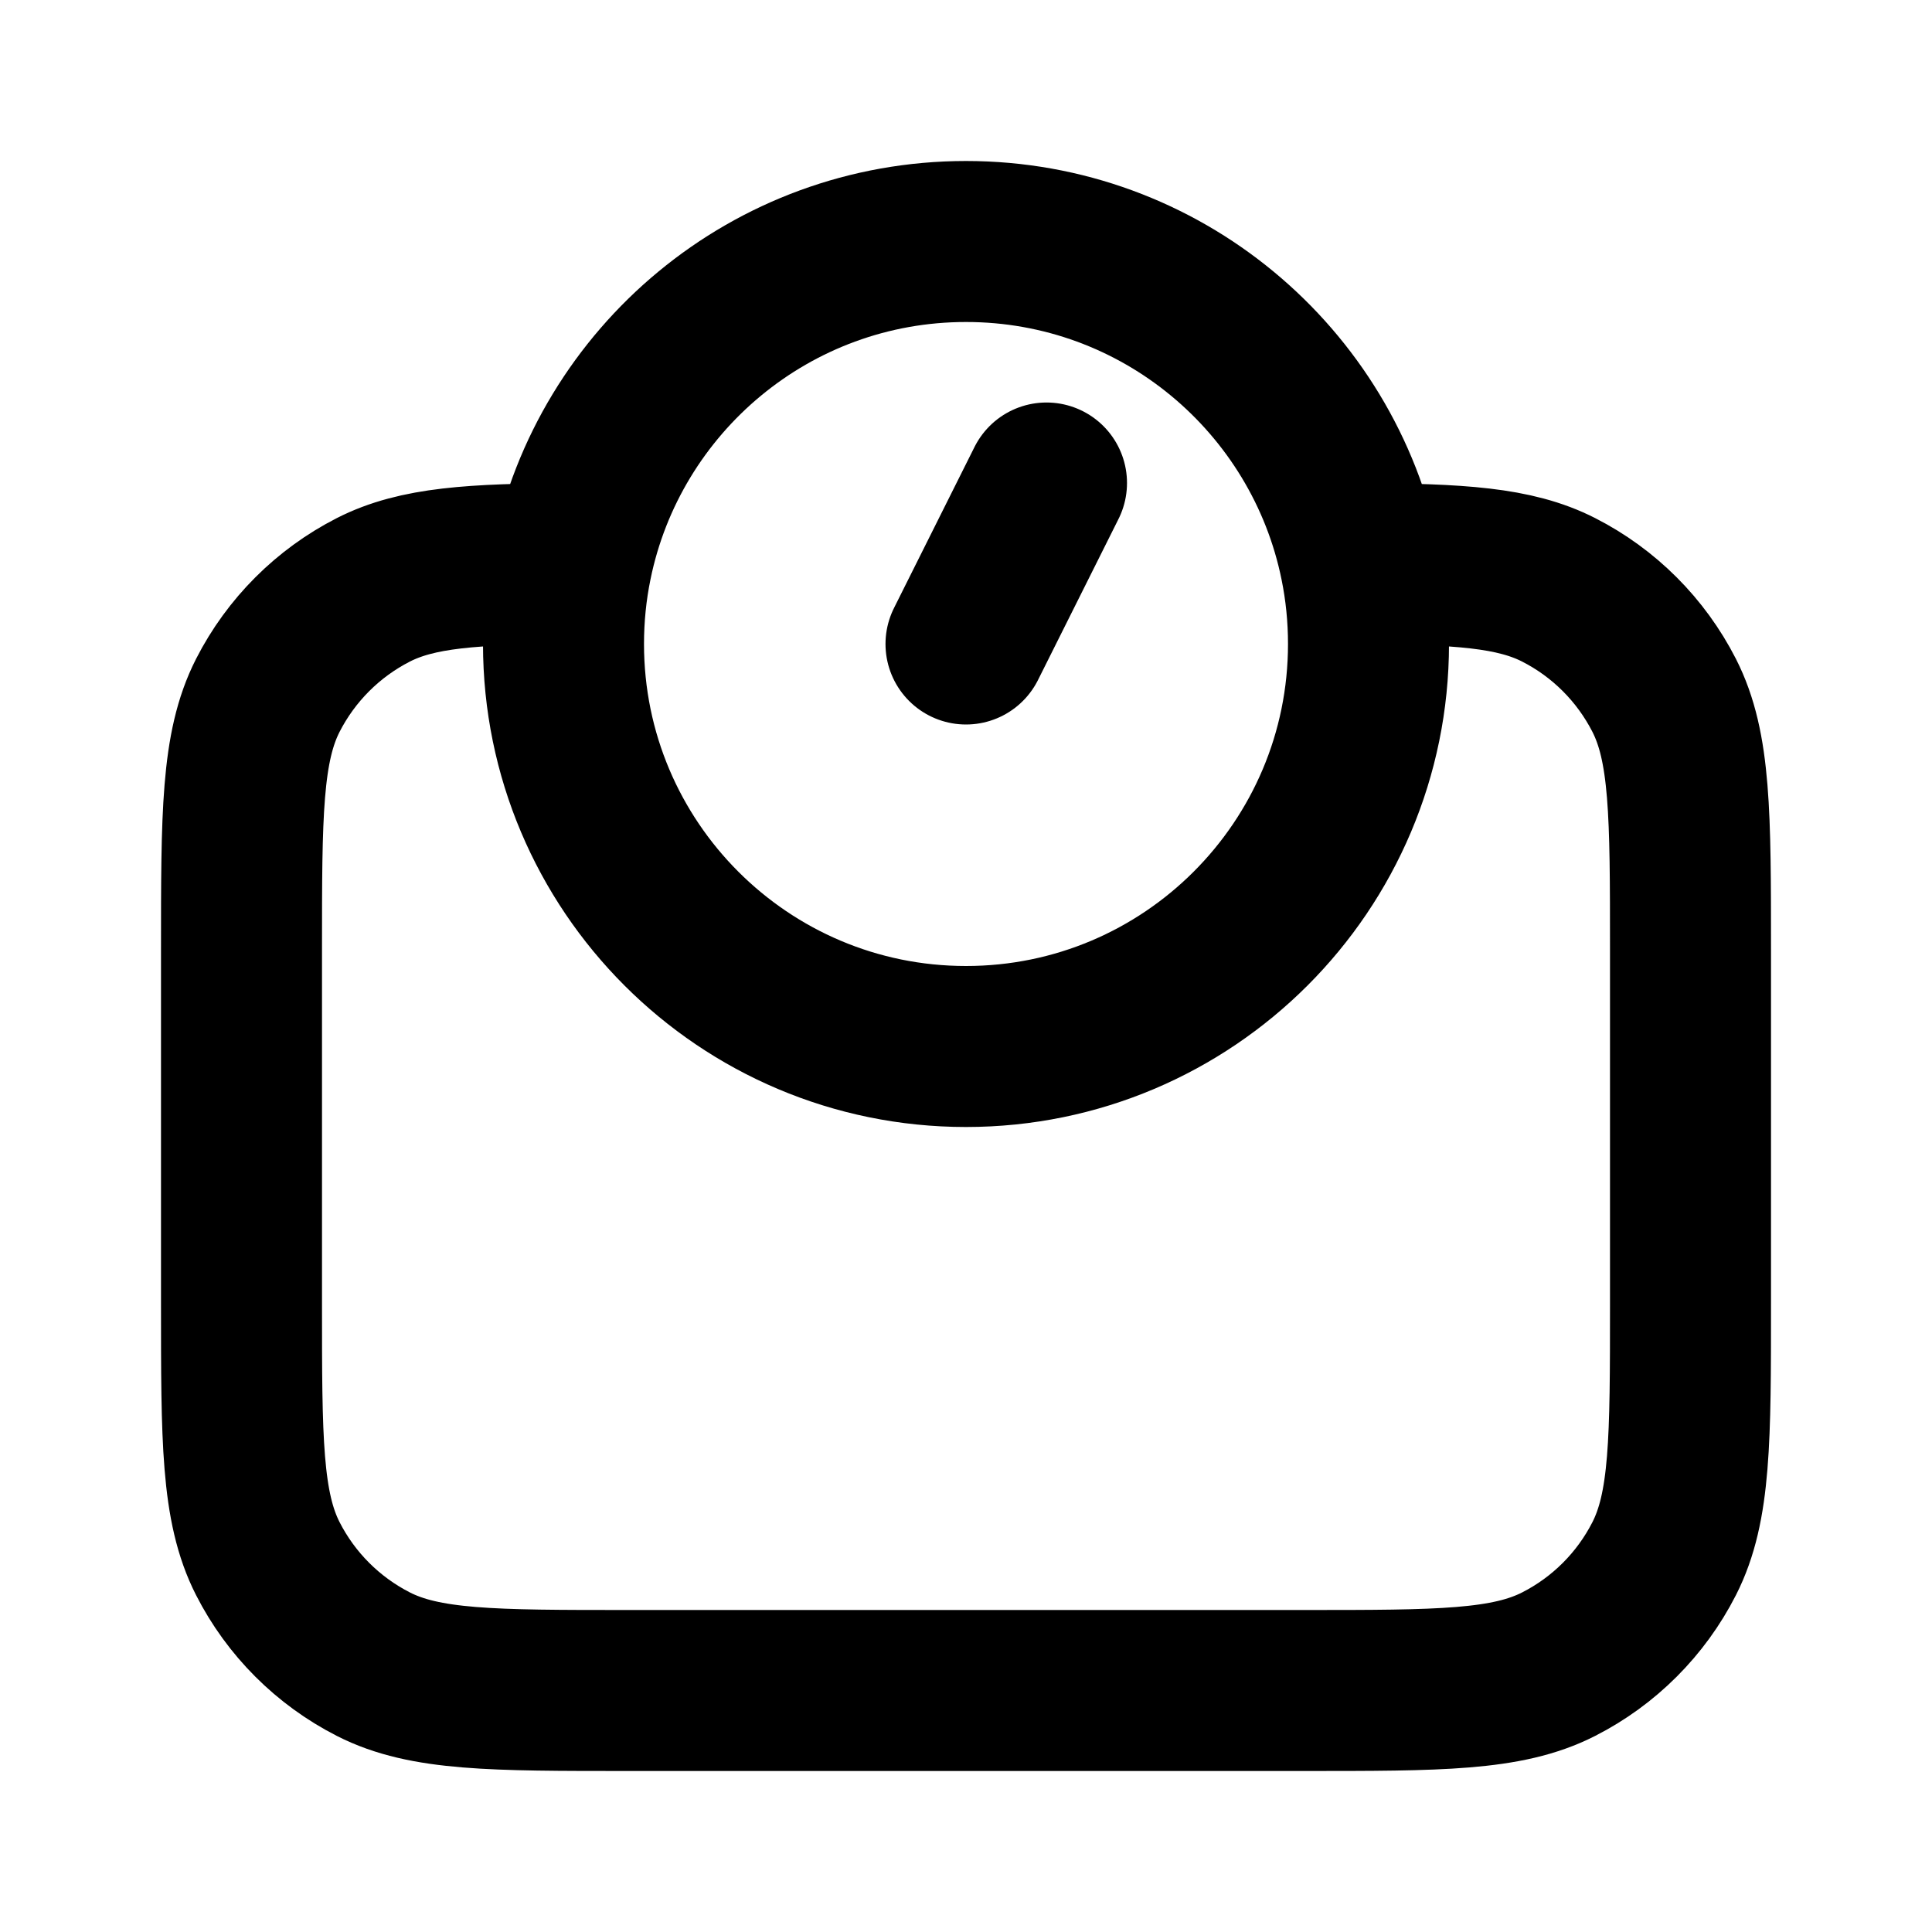 <?xml version="1.0" encoding="utf-8"?><!-- Uploaded to: SVG Repo, www.svgrepo.com, Generator: SVG Repo Mixer Tools -->
<svg width="800px" height="800px" viewBox="0 0 24 24" fill="none" xmlns="http://www.w3.org/2000/svg">
<path d="M12 8L13 6M7.1 7.001C7.034 7.324 7 7.658 7 8C7 10.761 9.239 13 12 13C14.761 13 17 10.761 17 8C17 7.658 16.966 7.324 16.9 7.001M7.1 7.001C7.563 4.718 9.581 3 12 3C14.419 3 16.437 4.718 16.9 7.001M7.1 7.001C5.873 7.007 5.184 7.049 4.638 7.327C4.074 7.615 3.615 8.074 3.327 8.638C3 9.28 3 10.12 3 11.8V16.2C3 17.88 3 18.72 3.327 19.362C3.615 19.927 4.074 20.385 4.638 20.673C5.28 21 6.12 21 7.8 21H16.2C17.88 21 18.72 21 19.362 20.673C19.927 20.385 20.385 19.927 20.673 19.362C21 18.72 21 17.88 21 16.2V11.8C21 10.12 21 9.28 20.673 8.638C20.385 8.074 19.927 7.615 19.362 7.327C18.816 7.049 18.127 7.007 16.9 7.001" stroke="#000000" stroke-width="2" stroke-linecap="round" stroke-linejoin="round"/>
</svg>